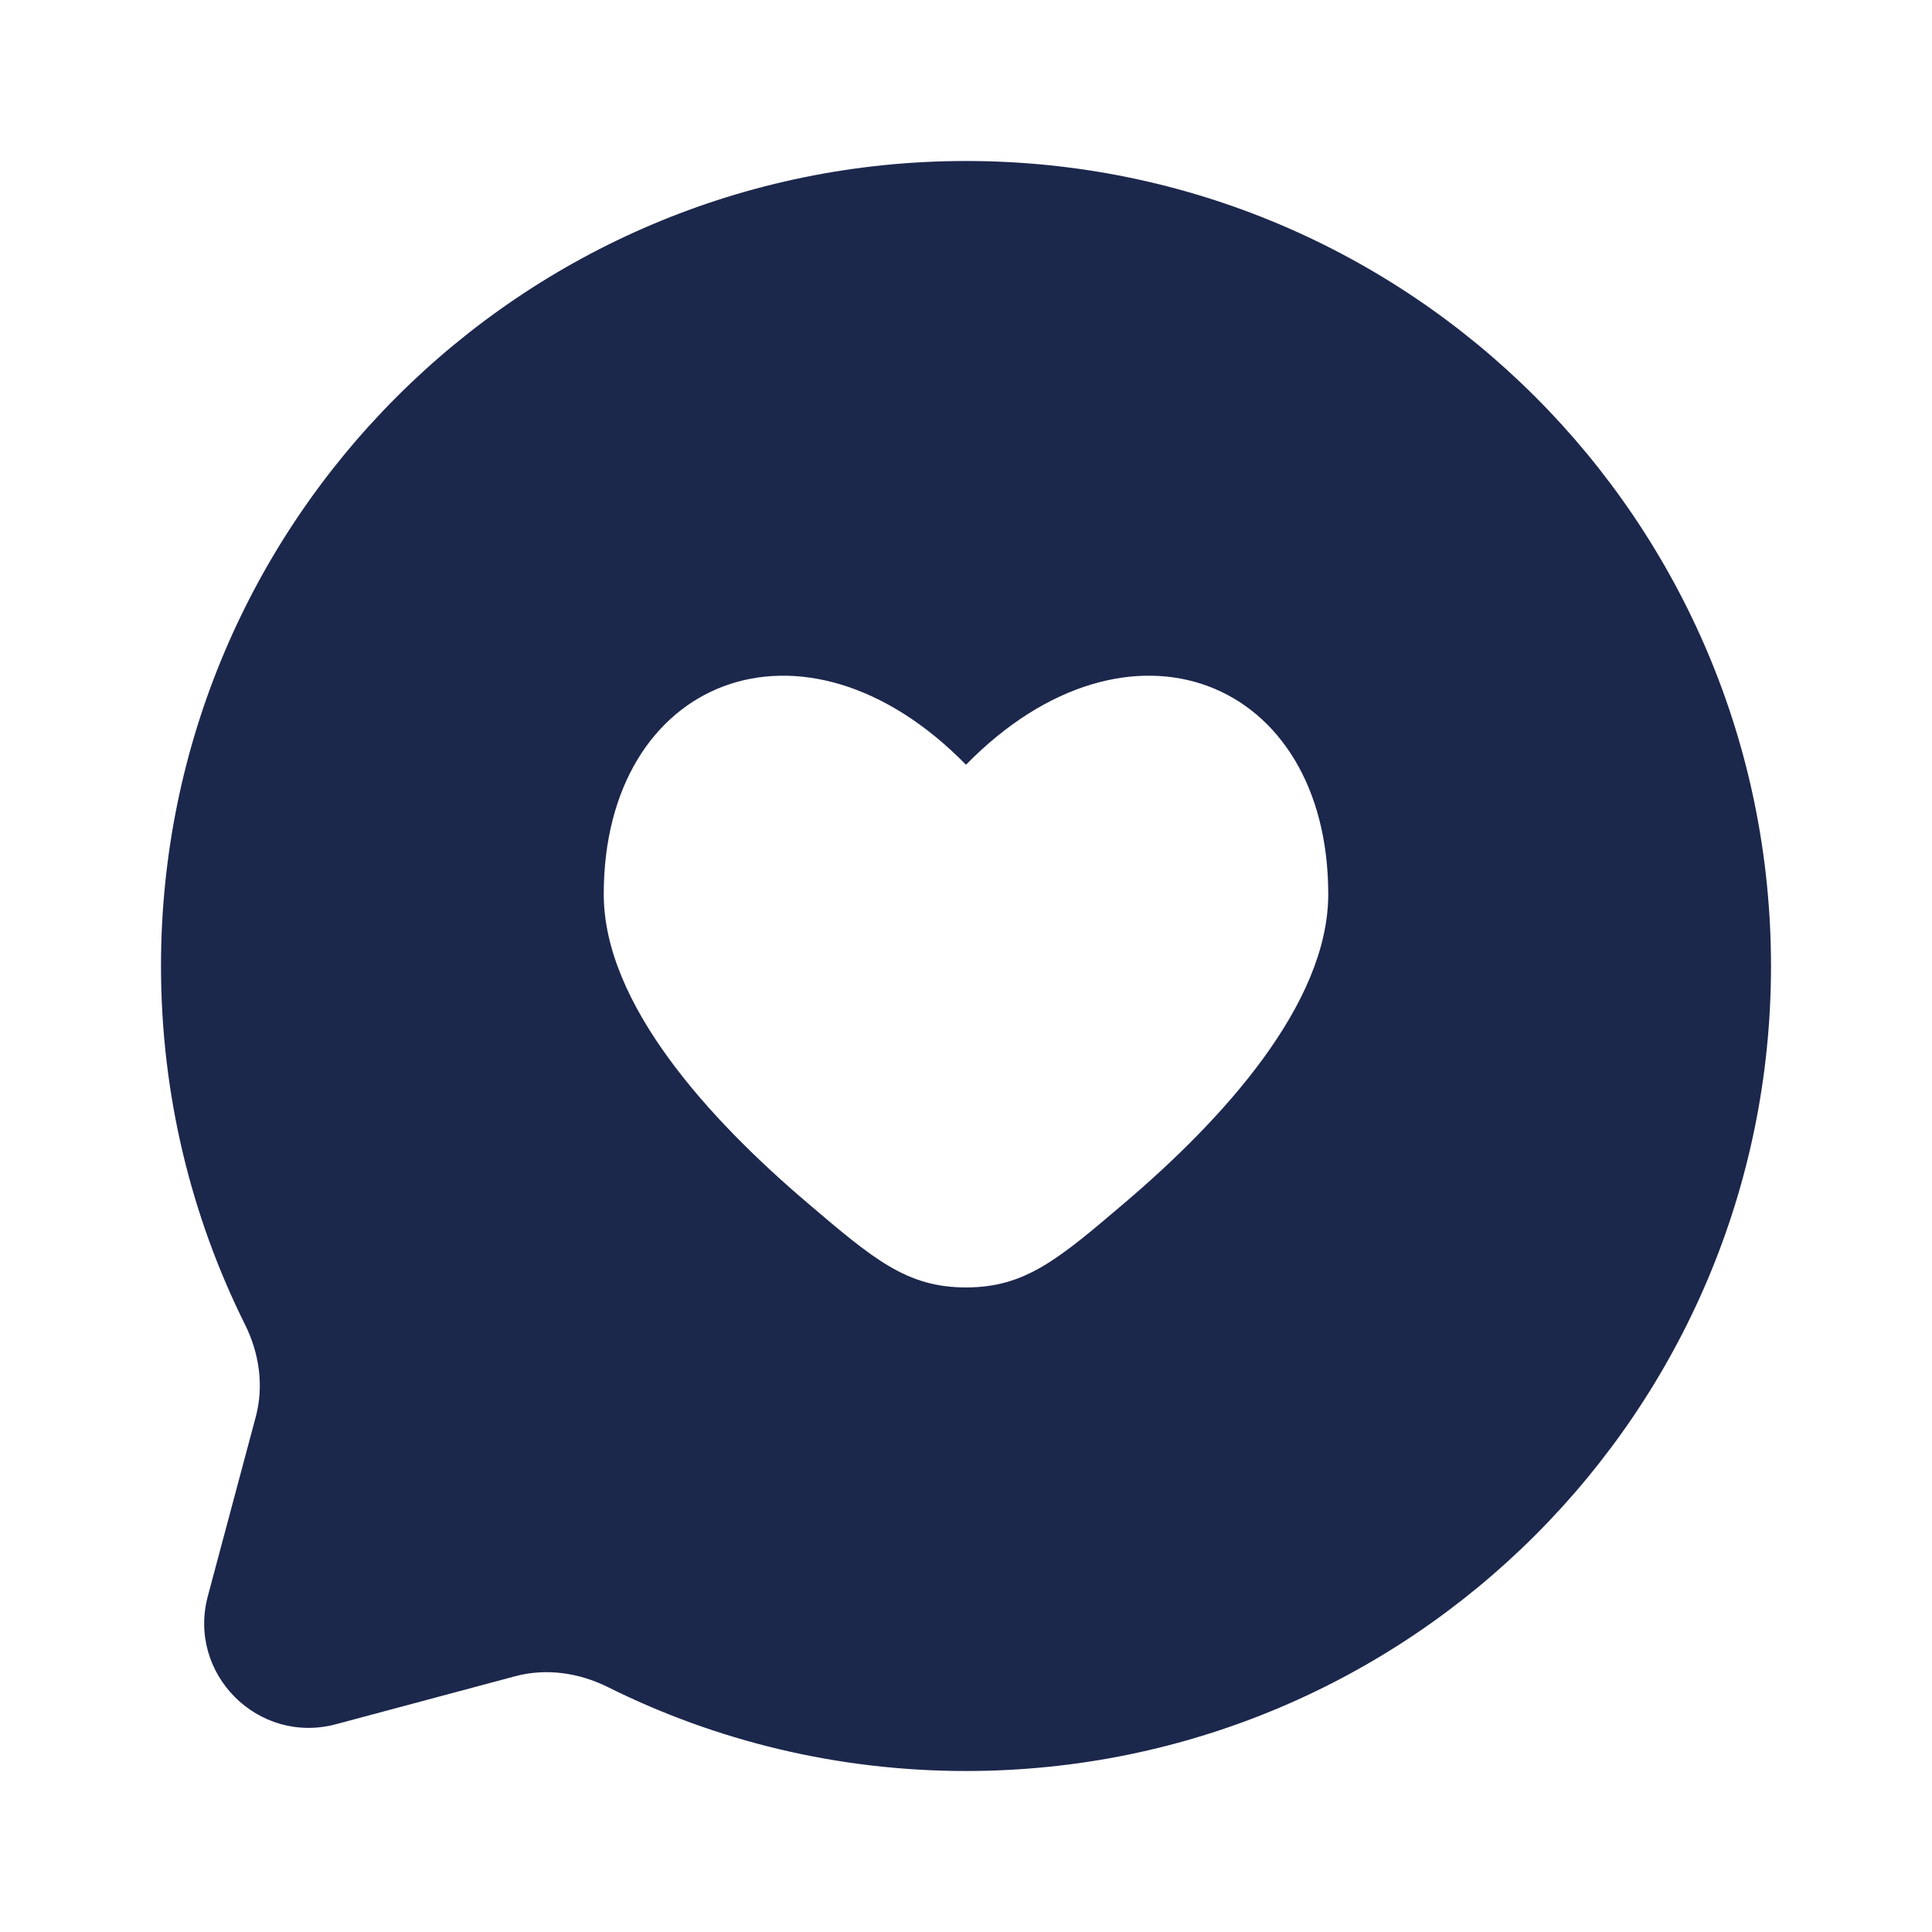 <?xml version="1.0" encoding="utf-8"?><!-- Скачано с сайта svg4.ru / Downloaded from svg4.ru -->
<svg width="800px" height="800px" viewBox="0 0 24 24" fill="none" xmlns="http://www.w3.org/2000/svg">
<path fill-rule="evenodd" clip-rule="evenodd" d="M22 12C22 17.523 17.523 22 12 22C10.4 22 8.888 21.624 7.548 20.956C7.191 20.779 6.784 20.72 6.399 20.823L4.173 21.419C3.207 21.677 2.323 20.793 2.582 19.827L3.177 17.601C3.28 17.216 3.221 16.809 3.043 16.453C2.376 15.112 2 13.6 2 12C2 6.477 6.477 2 12 2C17.523 2 22 6.477 22 12ZM7.5 11.108C7.5 12.477 8.819 13.913 10.029 14.942C10.852 15.643 11.264 15.993 12 15.993C12.736 15.993 13.148 15.643 13.971 14.942C15.181 13.913 16.5 12.477 16.5 11.108C16.5 8.431 14.025 7.432 12 9.5C9.975 7.432 7.5 8.431 7.5 11.108Z" fill="#1C274C"/>
</svg>